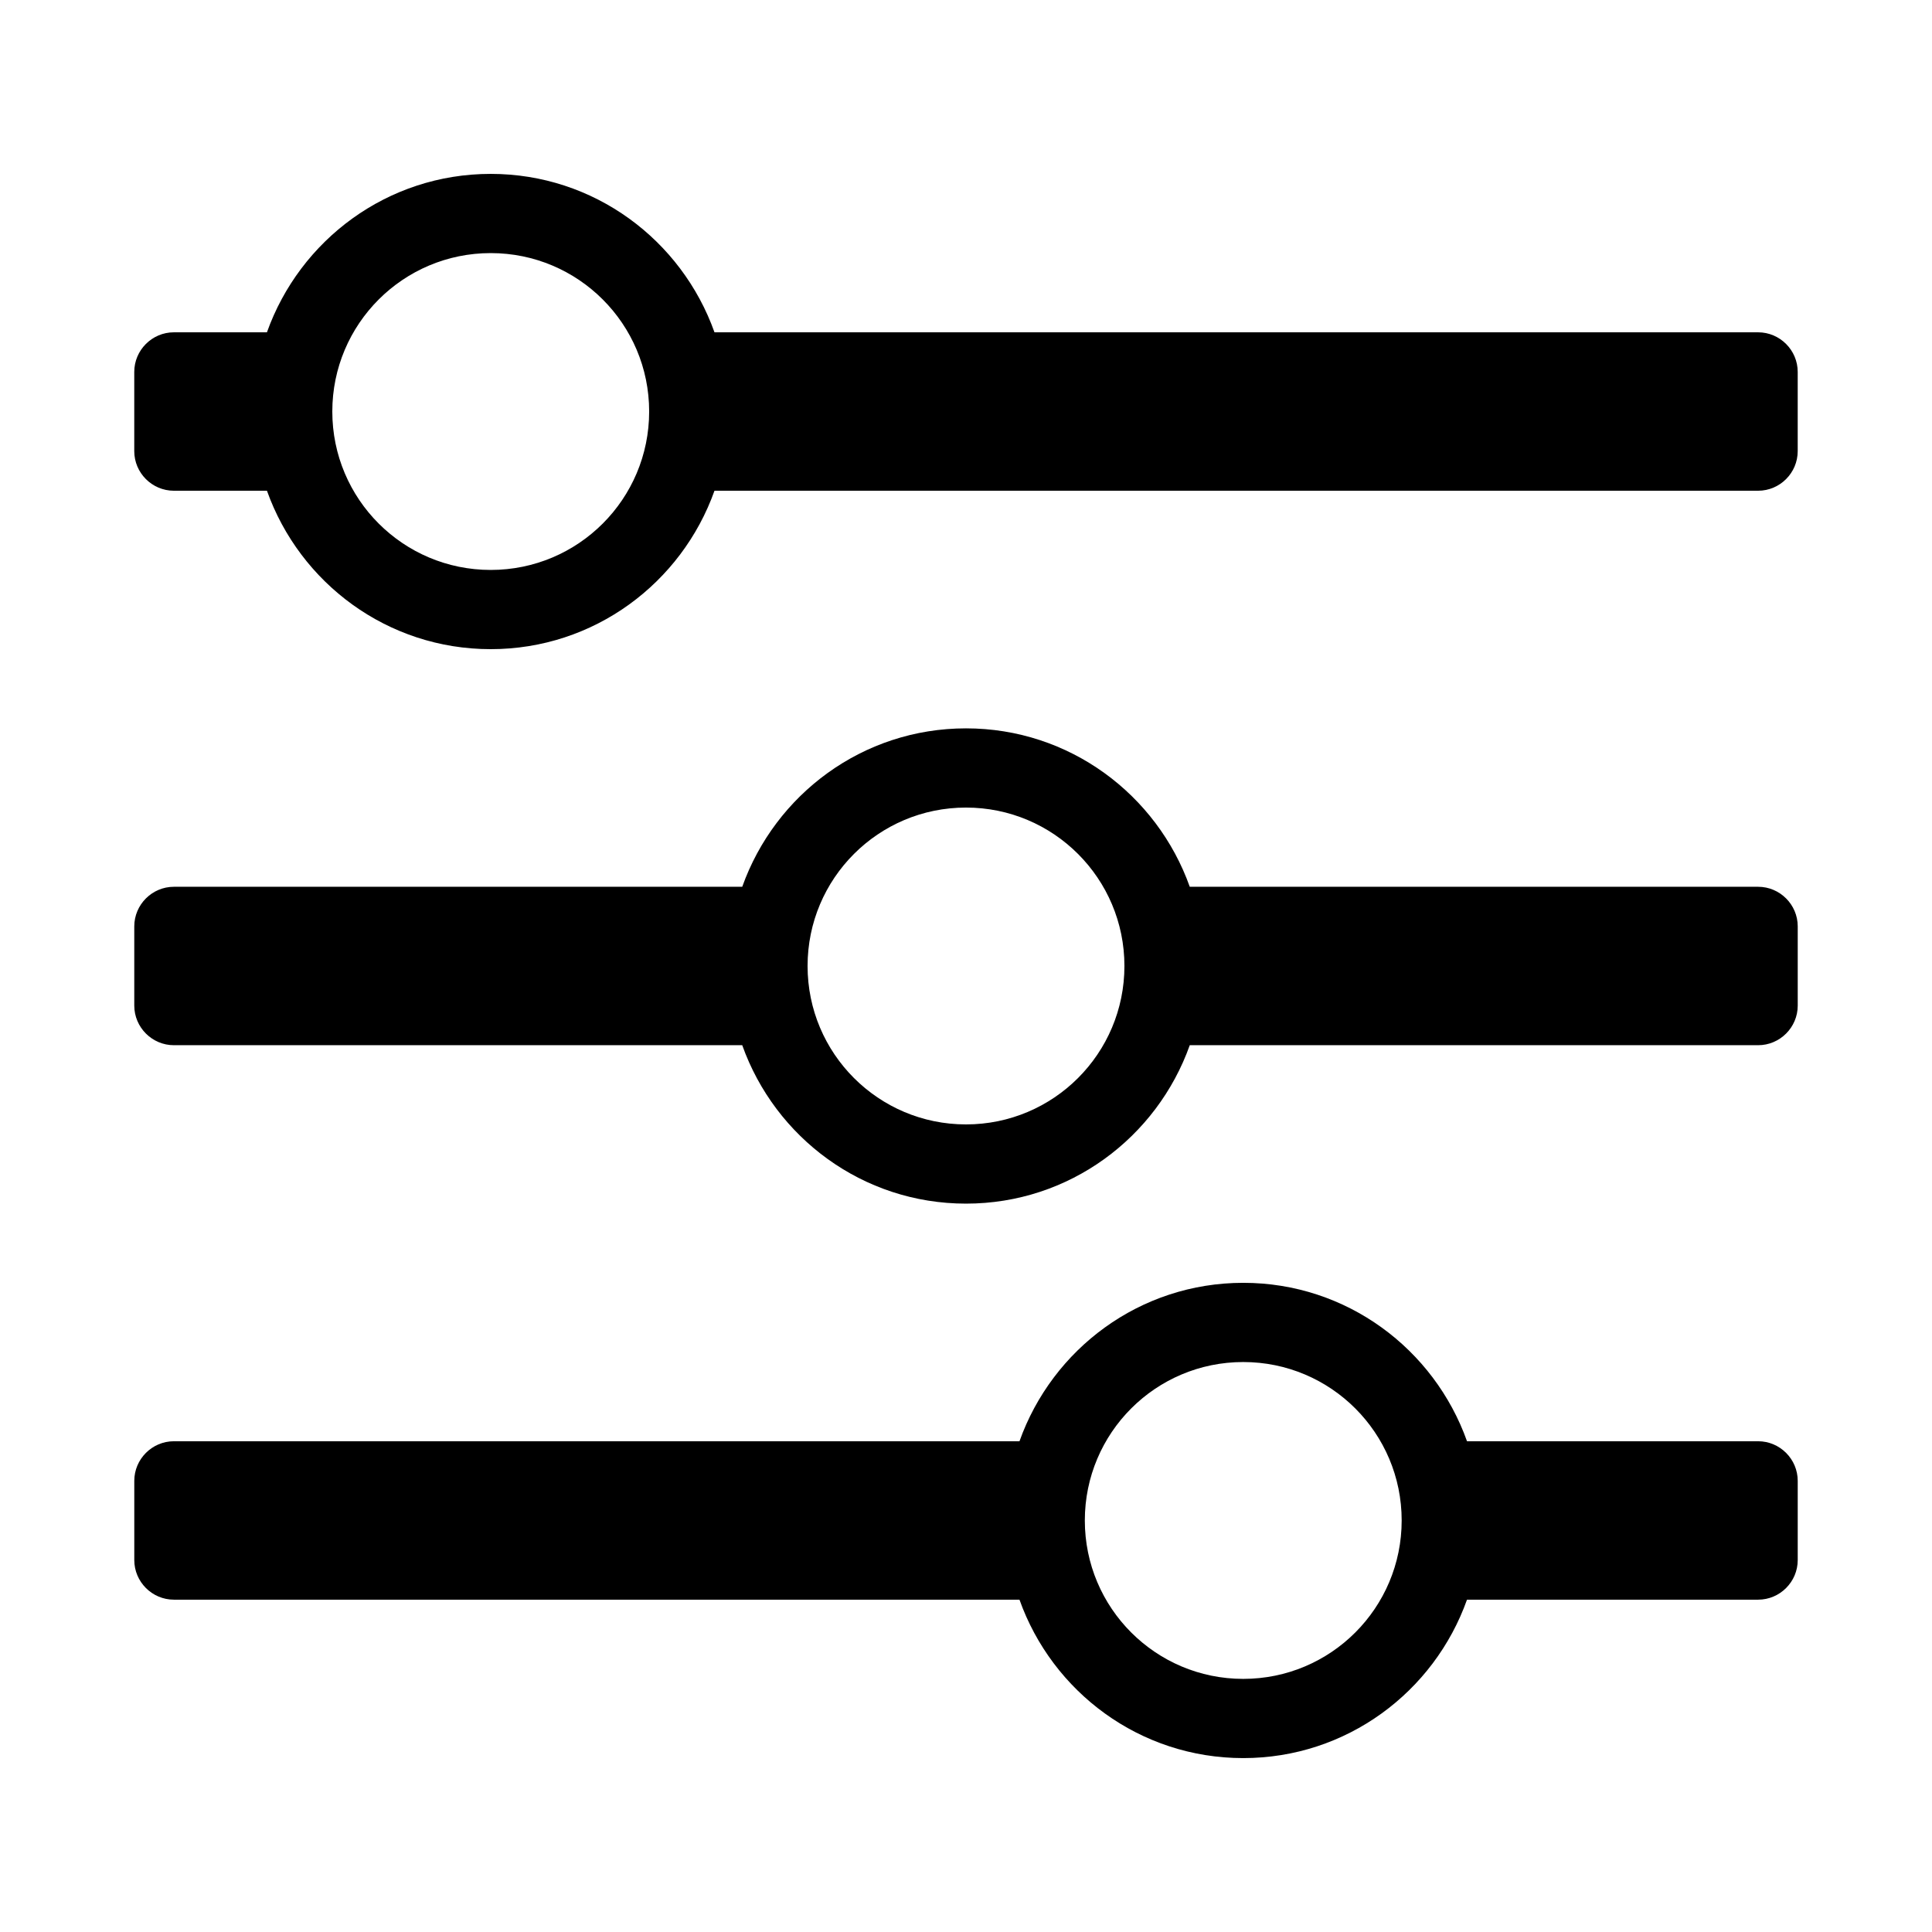 <?xml version="1.0" encoding="UTF-8"?>
<!-- Uploaded to: SVG Repo, www.svgrepo.com, Generator: SVG Repo Mixer Tools -->
<svg fill="#000000" width="800px" height="800px" version="1.1" viewBox="144 144 512 512" xmlns="http://www.w3.org/2000/svg">
 <g>
  <path d="m190.08 274.05h24.664c8.711 24.457 31.906 41.984 59.301 41.984s50.59-17.527 59.301-41.984h276.57c5.773 0 10.496-4.723 10.496-10.496v-20.992c0-5.773-4.723-10.496-10.496-10.496h-276.57c-8.711-24.457-31.906-41.984-59.301-41.984s-50.59 17.527-59.305 41.984h-24.664c-5.773 0-10.496 4.723-10.496 10.496v20.992c0 5.773 4.723 10.496 10.496 10.496zm83.969-62.977c23.195 0 41.984 18.789 41.984 41.984 0 23.195-18.789 41.984-41.984 41.984s-41.984-18.789-41.984-41.984c0-23.195 18.789-41.984 41.984-41.984z"/>
  <path d="m190.08 420.99h150.62c8.711 24.457 31.906 41.984 59.301 41.984 27.395 0 50.59-17.527 59.301-41.984h150.62c5.773 0 10.496-4.723 10.496-10.496v-20.992c0-5.773-4.723-10.496-10.496-10.496h-150.62c-8.711-24.457-31.906-41.984-59.301-41.984s-50.59 17.527-59.301 41.984h-150.62c-5.773 0-10.496 4.723-10.496 10.496v20.992c0 5.769 4.723 10.496 10.496 10.496zm209.92-62.977c23.195 0 41.984 18.789 41.984 41.984s-18.789 41.984-41.984 41.984-41.984-18.789-41.984-41.984c0-23.199 18.785-41.984 41.984-41.984z"/>
  <path d="m414.17 567.93c8.711 24.457 31.906 41.984 59.301 41.984s50.59-17.527 59.301-41.984h77.148c5.773 0 10.496-4.723 10.496-10.496v-20.992c0-5.773-4.723-10.496-10.496-10.496h-77.145c-8.711-24.457-31.906-41.984-59.301-41.984-27.395 0-50.59 17.527-59.301 41.984h-224.09c-5.773 0-10.496 4.723-10.496 10.496v20.992c0 5.773 4.723 10.496 10.496 10.496zm59.305-62.977c23.195 0 41.984 18.789 41.984 41.984 0 23.195-18.789 41.984-41.984 41.984-23.195 0-41.984-18.789-41.984-41.984 0-23.195 18.785-41.984 41.984-41.984z"/>
 </g>
</svg>